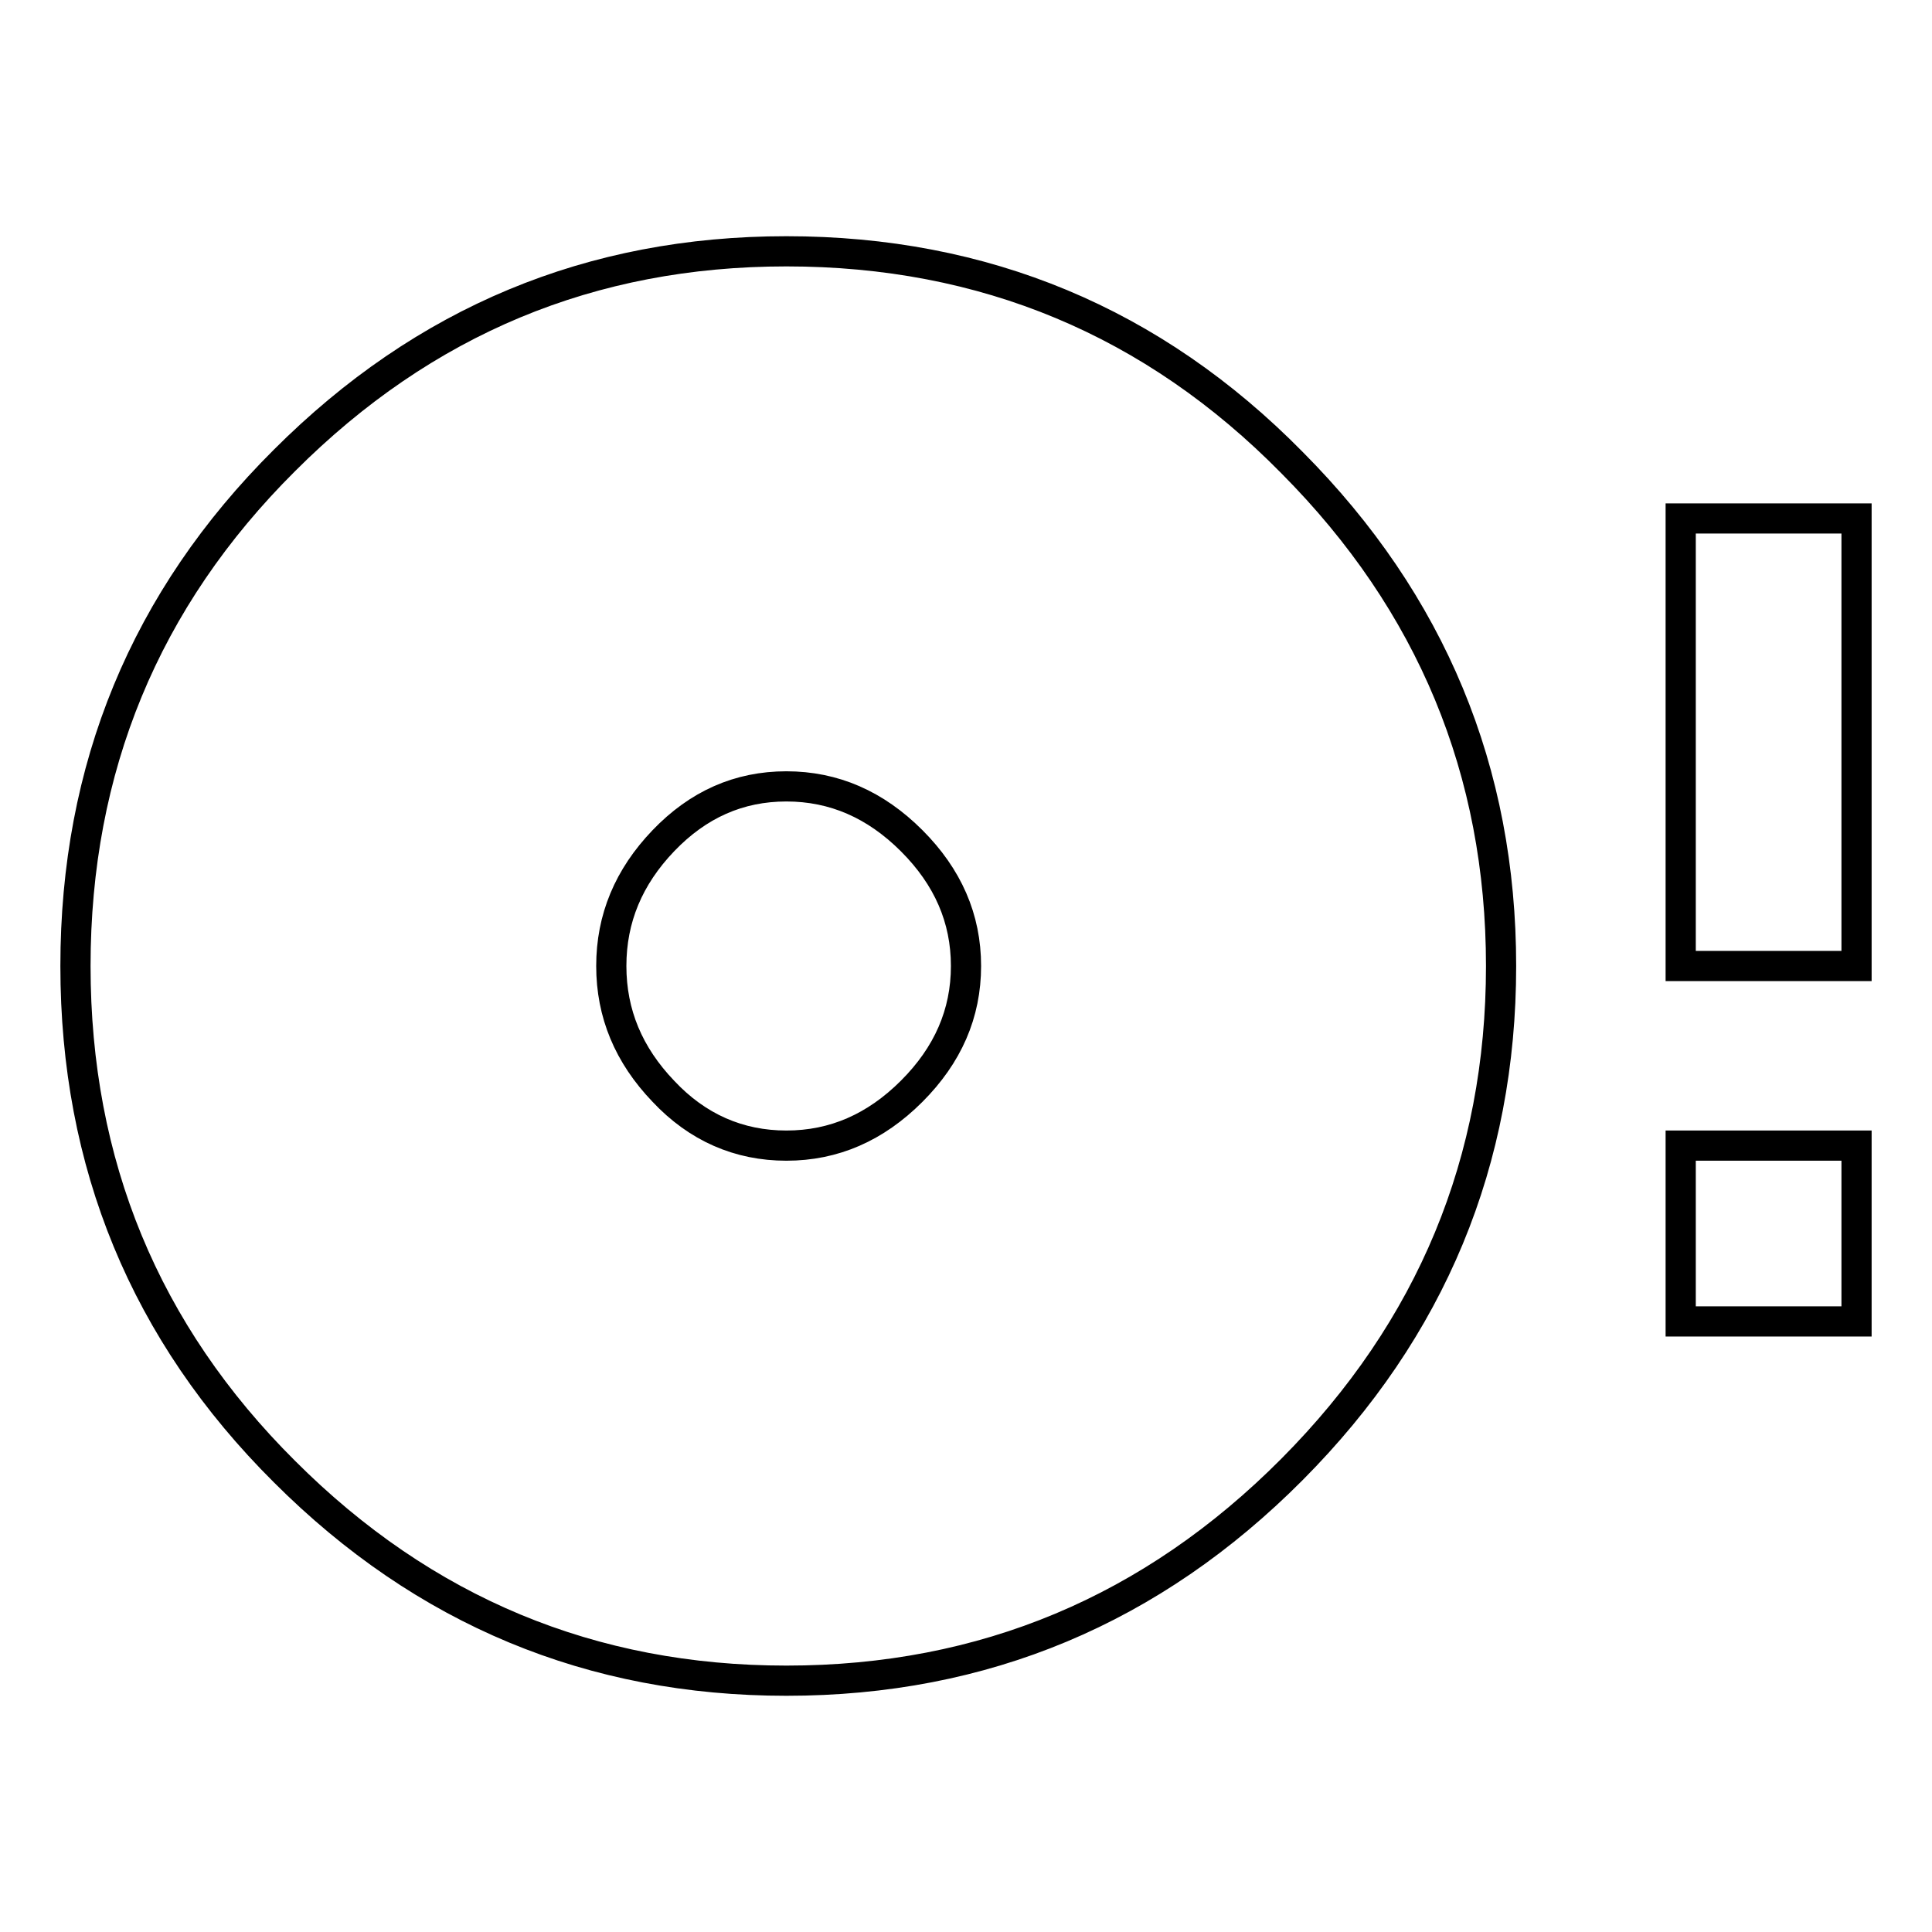 <?xml version="1.0" encoding="utf-8"?>
<!-- Svg Vector Icons : http://www.onlinewebfonts.com/icon -->
<!DOCTYPE svg PUBLIC "-//W3C//DTD SVG 1.1//EN" "http://www.w3.org/Graphics/SVG/1.1/DTD/svg11.dtd">
<svg version="1.1" xmlns="http://www.w3.org/2000/svg" xmlns:xlink="http://www.w3.org/1999/xlink" x="0px" y="0px" viewBox="0 0 256 256" enable-background="new 0 0 256 256" xml:space="preserve">
<g> <path stroke-width="4" fill-opacity="0" stroke="#000000"  d="M104.2,151.8c6.3,0,11.8-2.4,16.6-7.2c4.8-4.8,7.2-10.3,7.2-16.6s-2.4-11.8-7.2-16.6 c-4.8-4.8-10.3-7.2-16.6-7.2c-6.3,0-11.7,2.4-16.3,7.2c-4.6,4.8-6.9,10.3-6.9,16.6s2.3,11.8,6.9,16.6 C92.4,149.4,97.9,151.8,104.2,151.8z M104.2,33.3c26.2,0,48.6,9.3,67,28c18.5,18.6,27.7,40.9,27.7,66.7c0,25.8-9.2,48.1-27.7,66.7 c-18.5,18.6-40.8,28-67,28c-25.8,0-48-9.2-66.5-27.7C19.2,176.6,10,154.2,10,128c0-26.2,9.2-48.6,27.7-67 C56.2,42.5,78.3,33.3,104.2,33.3L104.2,33.3z M222.7,68.7H246V128h-23.3V68.7z M222.7,175.1v-23.3H246v23.3H222.7z"/></g>
</svg>